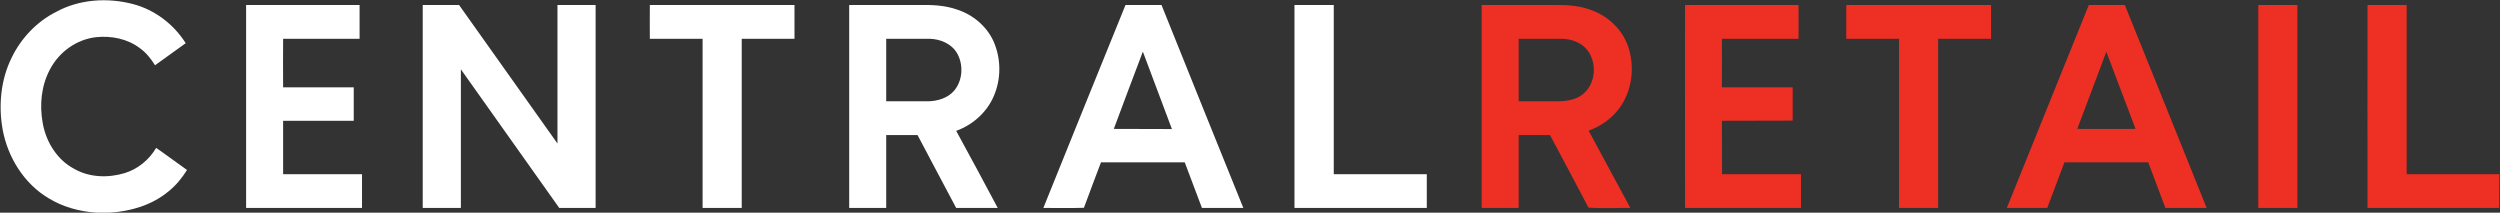 <svg version="1.2" xmlns="http://www.w3.org/2000/svg" viewBox="0 0 1540 131" width="1540" height="131">
	<rect x="0" y="0" width="1540" height="131" fill="#333333" stroke="none"/>
	<title>logo-crc-white-red-svg</title>
	<style>
		.s0 { fill: #ffffff } 
		.s1 { fill: #ee2f24 } 
	</style>
	<g id="#ffffffff">
		<path id="Layer" class="s0" d="m34.6 7.3c14.3-7.8 31.7-8.9 47.3-4.8 13.4 3.5 25.1 12.4 32.5 24.1-6.3 4.6-12.6 9.1-18.9 13.6-2.5-4-5.5-7.8-9.3-10.5-7.6-5.8-17.6-7.8-27-6.8-12.1 1.3-23 9.3-28.5 20-5.3 10-6.4 21.8-4.4 32.8 2 11.6 8.8 22.7 19.4 28.3 9.4 5.4 21 5.7 31.2 2.6 8.1-2.5 15-8.2 19.3-15.5 6.4 4.4 12.6 9.1 19 13.6-3.1 5-6.8 9.5-11.4 13.2-10.1 8.4-23.2 12.3-36.2 13.1h-8.3c-10.3-0.7-20.5-3.5-29.2-8.8-15.3-9-25.4-25.4-28.5-42.6-2.6-14.8-1.1-30.6 5.6-44.1 5.8-12 15.5-22.2 27.4-28.2z"/>
		<path id="Layer" fill-rule="evenodd" class="s0" d="m343.4 3.1q11.7 0 23.5 0 0 62.5 0 125c-7.5 0-14.9 0-22.4 0q-30.3-42.7-60.6-85.4c0 28.5 0 57 0 85.4q-11.8 0-23.5 0 0-62.5 0-125c7.5 0 14.9 0 22.4 0 20.2 28.4 40.4 56.9 60.6 85.3 0-28.4 0-56.9 0-85.3zm179.7 0q21.7 0 43.3 0c7.8-0.2 15.8 0.2 23.2 2.8 9.6 3.1 18 10.1 22.3 19.3 4.5 10 4.9 21.7 1.1 31.9-3.9 11-13.1 19.6-24 23.5 8.6 15.8 17.2 31.6 25.6 47.5-8.5 0-17 0-25.6 0-8-14.9-15.8-29.9-23.8-44.9-6.4 0-12.9 0-19.3 0q0 22.5 0 44.9-11.4 0-22.8 0 0-62.5 0-125zm22.8 20.8q0 19.3 0 38.5c8.6 0 17.2 0 25.8 0 5.9-0.1 12.2-2 16.1-6.6 5.3-6.3 5.8-16.1 1.7-23.1-3.4-5.8-10.2-8.6-16.7-8.8q-13.5 0-26.9 0zm251.5-20.8q12.1 0 24.2 0 0 52.1 0 104.2 28.6 0 57.3 0 0 10.4 0 20.8-40.8 0-81.5 0 0-62.5 0-125zm-645.8 125q0-62.5 0-125 34.9 0 69.9 0 0 10.4 0 20.8-23.6 0-47.1 0-0.1 14.9 0 29.9 21.8 0 43.5 0 0 10.3 0 20.6-21.7 0-43.5 0 0 16.4 0 32.9 24.3 0 48.6 0 0 10.4 0 20.8-35.7 0-71.4 0zm248.7-104.2c0-6.9-0.1-13.9 0-20.8q44.6 0 89.1 0 0 10.4 0 20.8-16.2 0-32.5 0 0 52.1 0 104.2-12 0-24.1 0 0-52.1 0-104.2-16.3 0-32.5 0zm293-20.8c7.4 0 14.8 0 22.2 0q25.1 62.5 50.4 125c-8.5 0-17 0-25.5 0q-5.3-14-10.6-28.1c-17.2 0-34.4 0-51.6 0-3.5 9.4-7.1 18.6-10.5 28-8.3 0.3-16.7 0-25 0.1q25.2-62.5 50.6-125zm-7.2 76.3c11.9 0.1 23.9 0 35.8 0.1-6-15.9-11.9-31.8-17.9-47.7-6 15.9-12 31.7-17.9 47.6z"/>
	</g>
	<g id="#ee2f24ff">
		<path id="Layer" fill-rule="evenodd" class="s1" d="m1286.7 3.1c7.4 0 14.8 0 22.2 0q25.3 62.5 50.4 125c-8.4 0-16.9 0-25.4 0q-5.3-14-10.6-28.1-25.8 0-51.6 0c-3.5 9.4-7.1 18.7-10.6 28.1-8.3 0-16.6 0-24.9 0 16.8-41.6 33.7-83.3 50.5-125zm10.8 28.8q-9 23.7-17.9 47.5c11.9 0.1 23.9 0 35.9 0-6.1-15.8-11.9-31.7-18-47.5zm93.6-28.8c8 0 16.1 0 24.1 0q0 62.5 0 125-12.1 0-24.1 0c0-41.6 0-83.3 0-125zm67.3 0c8 0 16 0 24.1 0 0 34.7 0 69.5 0 104.2 19 0 38 0 57.1 0-0.1 7 0 13.9-0.1 20.8q-40.6 0-81.1 0-0.1-62.5 0-125zm-545.7 0c15.9 0 31.7 0 47.6 0 8.6-0.1 17.4 1.3 25.1 5.4 7.7 4.1 14.1 10.9 17.2 19.2 4.6 12.5 3.1 27.3-4.6 38.3-4.7 6.7-11.7 11.7-19.4 14.5q12.9 23.8 25.7 47.6c-8.6-0.1-17.3 0.4-25.8-0.2-7.9-14.9-15.7-29.9-23.7-44.7q-9.6 0-19.3 0c0 15 0 29.9 0 44.9q-11.4 0-22.8 0 0-62.5 0-125zm22.8 20.8q0 19.3 0 38.5 12.4 0 24.8 0c5.3-0.1 11-1.1 15.1-4.7 8.1-6.8 8.5-20.5 1.3-28.1-3.8-3.9-9.3-5.6-14.6-5.7q-13.3 0-26.6 0zm102.5-20.8q34.9 0 69.9 0 0 10.4 0 20.8-23.6 0-47.2 0c0 10 0.1 19.9 0 29.9 14.6 0 29.1 0 43.6 0q0 10.3 0 20.5c-14.5 0.1-29 0-43.6 0.1 0.1 11 0 21.9 0.1 32.9 16.2 0 32.4 0 48.6 0 0 6.9 0 13.9 0 20.8q-35.7 0-71.4 0c0-41.7-0.1-83.3 0-125zm99.3 0q44.6 0 89.2 0 0 10.4 0 20.8-16.3 0-32.6 0 0 52.1 0 104.2c-8 0-16 0-24.1 0q0-52.1 0-104.2-16.2 0-32.5 0 0-10.4 0-20.8z"/>
	</g>
</svg>